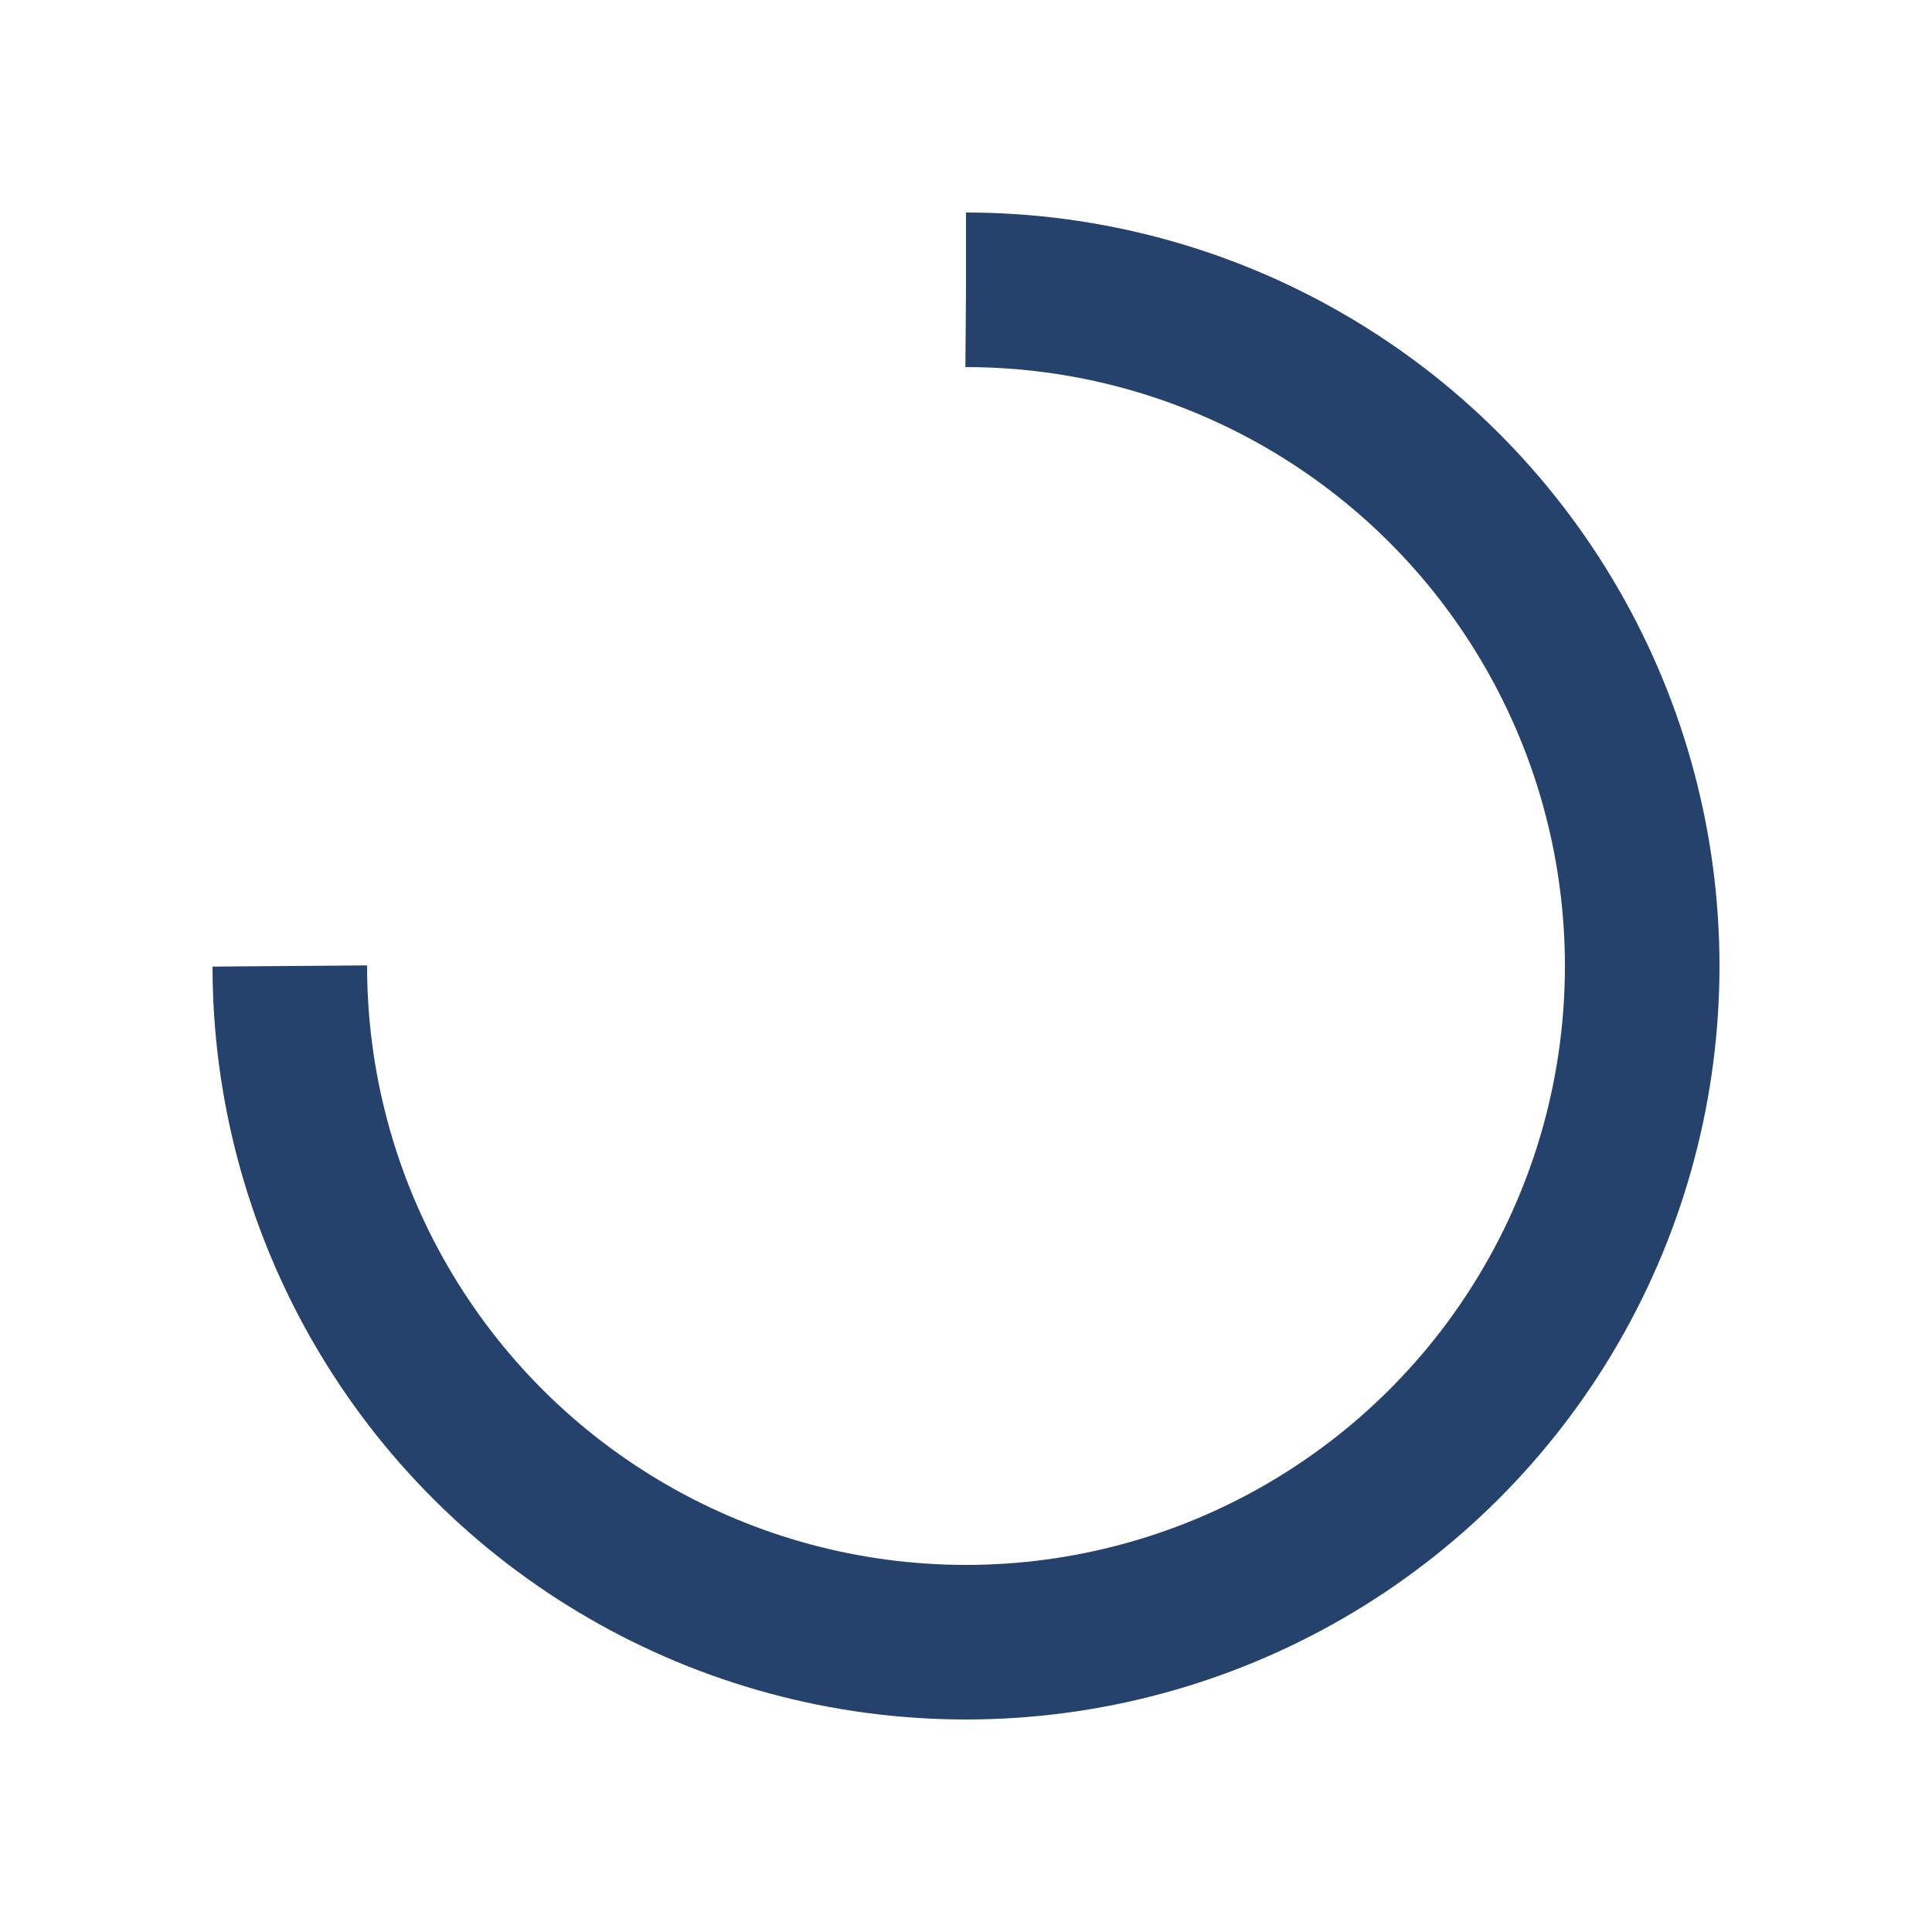 <svg preserveAspectRatio="xMidYMid" viewBox="0 0 100 100" xmlns="http://www.w3.org/2000/svg"><circle transform="rotate(270 50 50)" cx="50" cy="50" r="35" fill="none" stroke="#25426c" stroke-dasharray="164.934 56.978" stroke-width="8"><animateTransform attributeName="transform" dur="1s" keyTimes="0;1" repeatCount="indefinite" type="rotate" values="0 50 50;360 50 50"/></circle></svg>